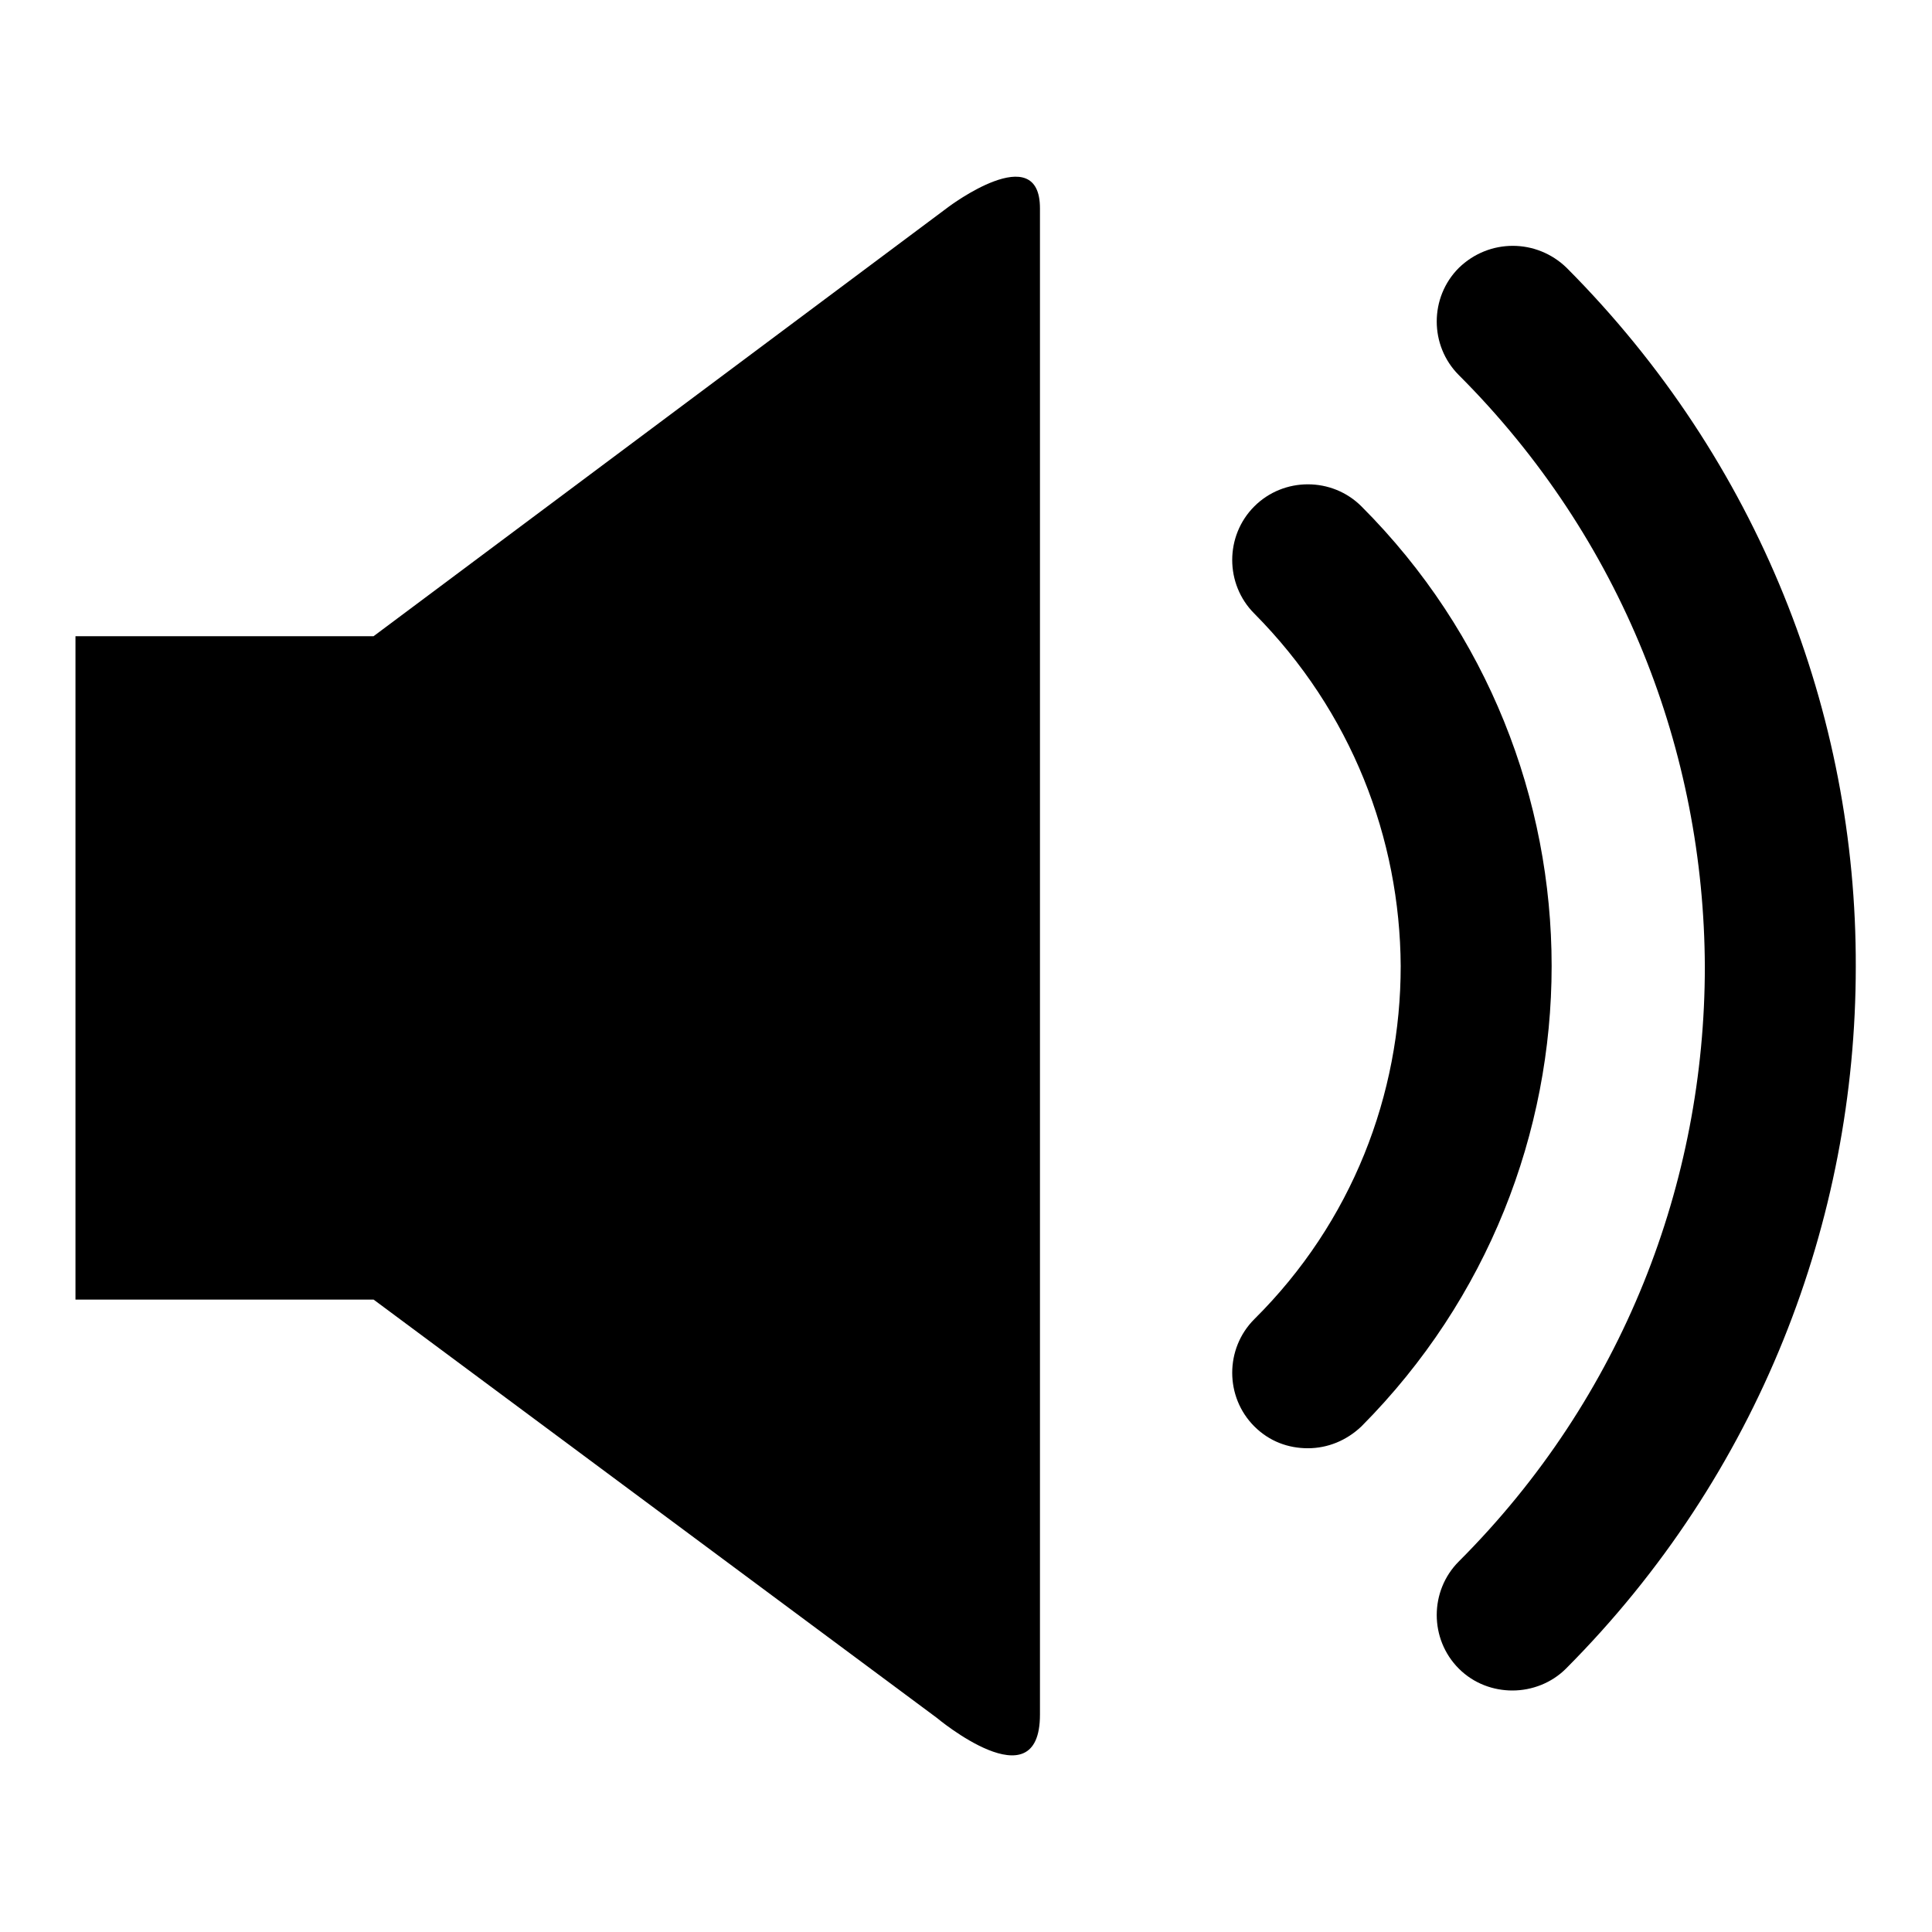 <?xml version="1.0" encoding="utf-8"?>
<!-- Svg Vector Icons : http://www.onlinewebfonts.com/icon -->
<!DOCTYPE svg PUBLIC "-//W3C//DTD SVG 1.1//EN" "http://www.w3.org/Graphics/SVG/1.1/DTD/svg11.dtd">
<svg version="1.1" xmlns="http://www.w3.org/2000/svg" xmlns:xlink="http://www.w3.org/1999/xlink" x="0px" y="0px" viewBox="0 0 256 256" enable-background="new 0 0 256 256" xml:space="preserve">
<g><g><g><g id="c74_volume"><path fill="#000000" d="M49.5,84.3H10v87.9h39.5l74.6,55.4c0,0,13.7,11.5,13.7-0.4c0-11.9,0-188.8,0-199.6c0-9.3-12.1-0.2-12.1-0.2L49.5,84.3z"/><path fill="#000000" d="M180.4,67.1c-3.9-3.9-10.3-3.9-14.2,0c-3.9,3.9-3.9,10.3,0,14.2c12.9,13,19.3,29.8,19.4,46.7c0,17-6.4,33.9-19.4,46.8c-3.9,3.9-3.9,10.3,0,14.2c2,2,4.5,2.9,7.1,2.9c2.6,0,5.1-1,7.1-2.9c16.8-16.9,25.2-39,25.2-61C205.6,106,197.2,83.9,180.4,67.1z"/><path fill="#000000" d="M207.6,35.5c-4-3.9-10.3-3.9-14.3,0c-3.9,3.9-3.9,10.3,0,14.2c21.7,21.7,32.5,50,32.6,78.4c0,28.5-10.8,57-32.6,78.8c-3.9,3.9-3.9,10.3,0,14.2c2,2,4.6,2.9,7.1,2.9c2.6,0,5.2-1,7.1-2.9c25.6-25.7,38.4-59.4,38.4-93C246,94.6,233.1,61.1,207.6,35.5z"/></g><g id="Capa_1_145_"></g></g><g></g><g></g><g></g><g></g><g></g><g></g><g></g><g></g><g></g><g></g><g></g><g></g><g></g><g></g><g></g></g></g>
</svg>